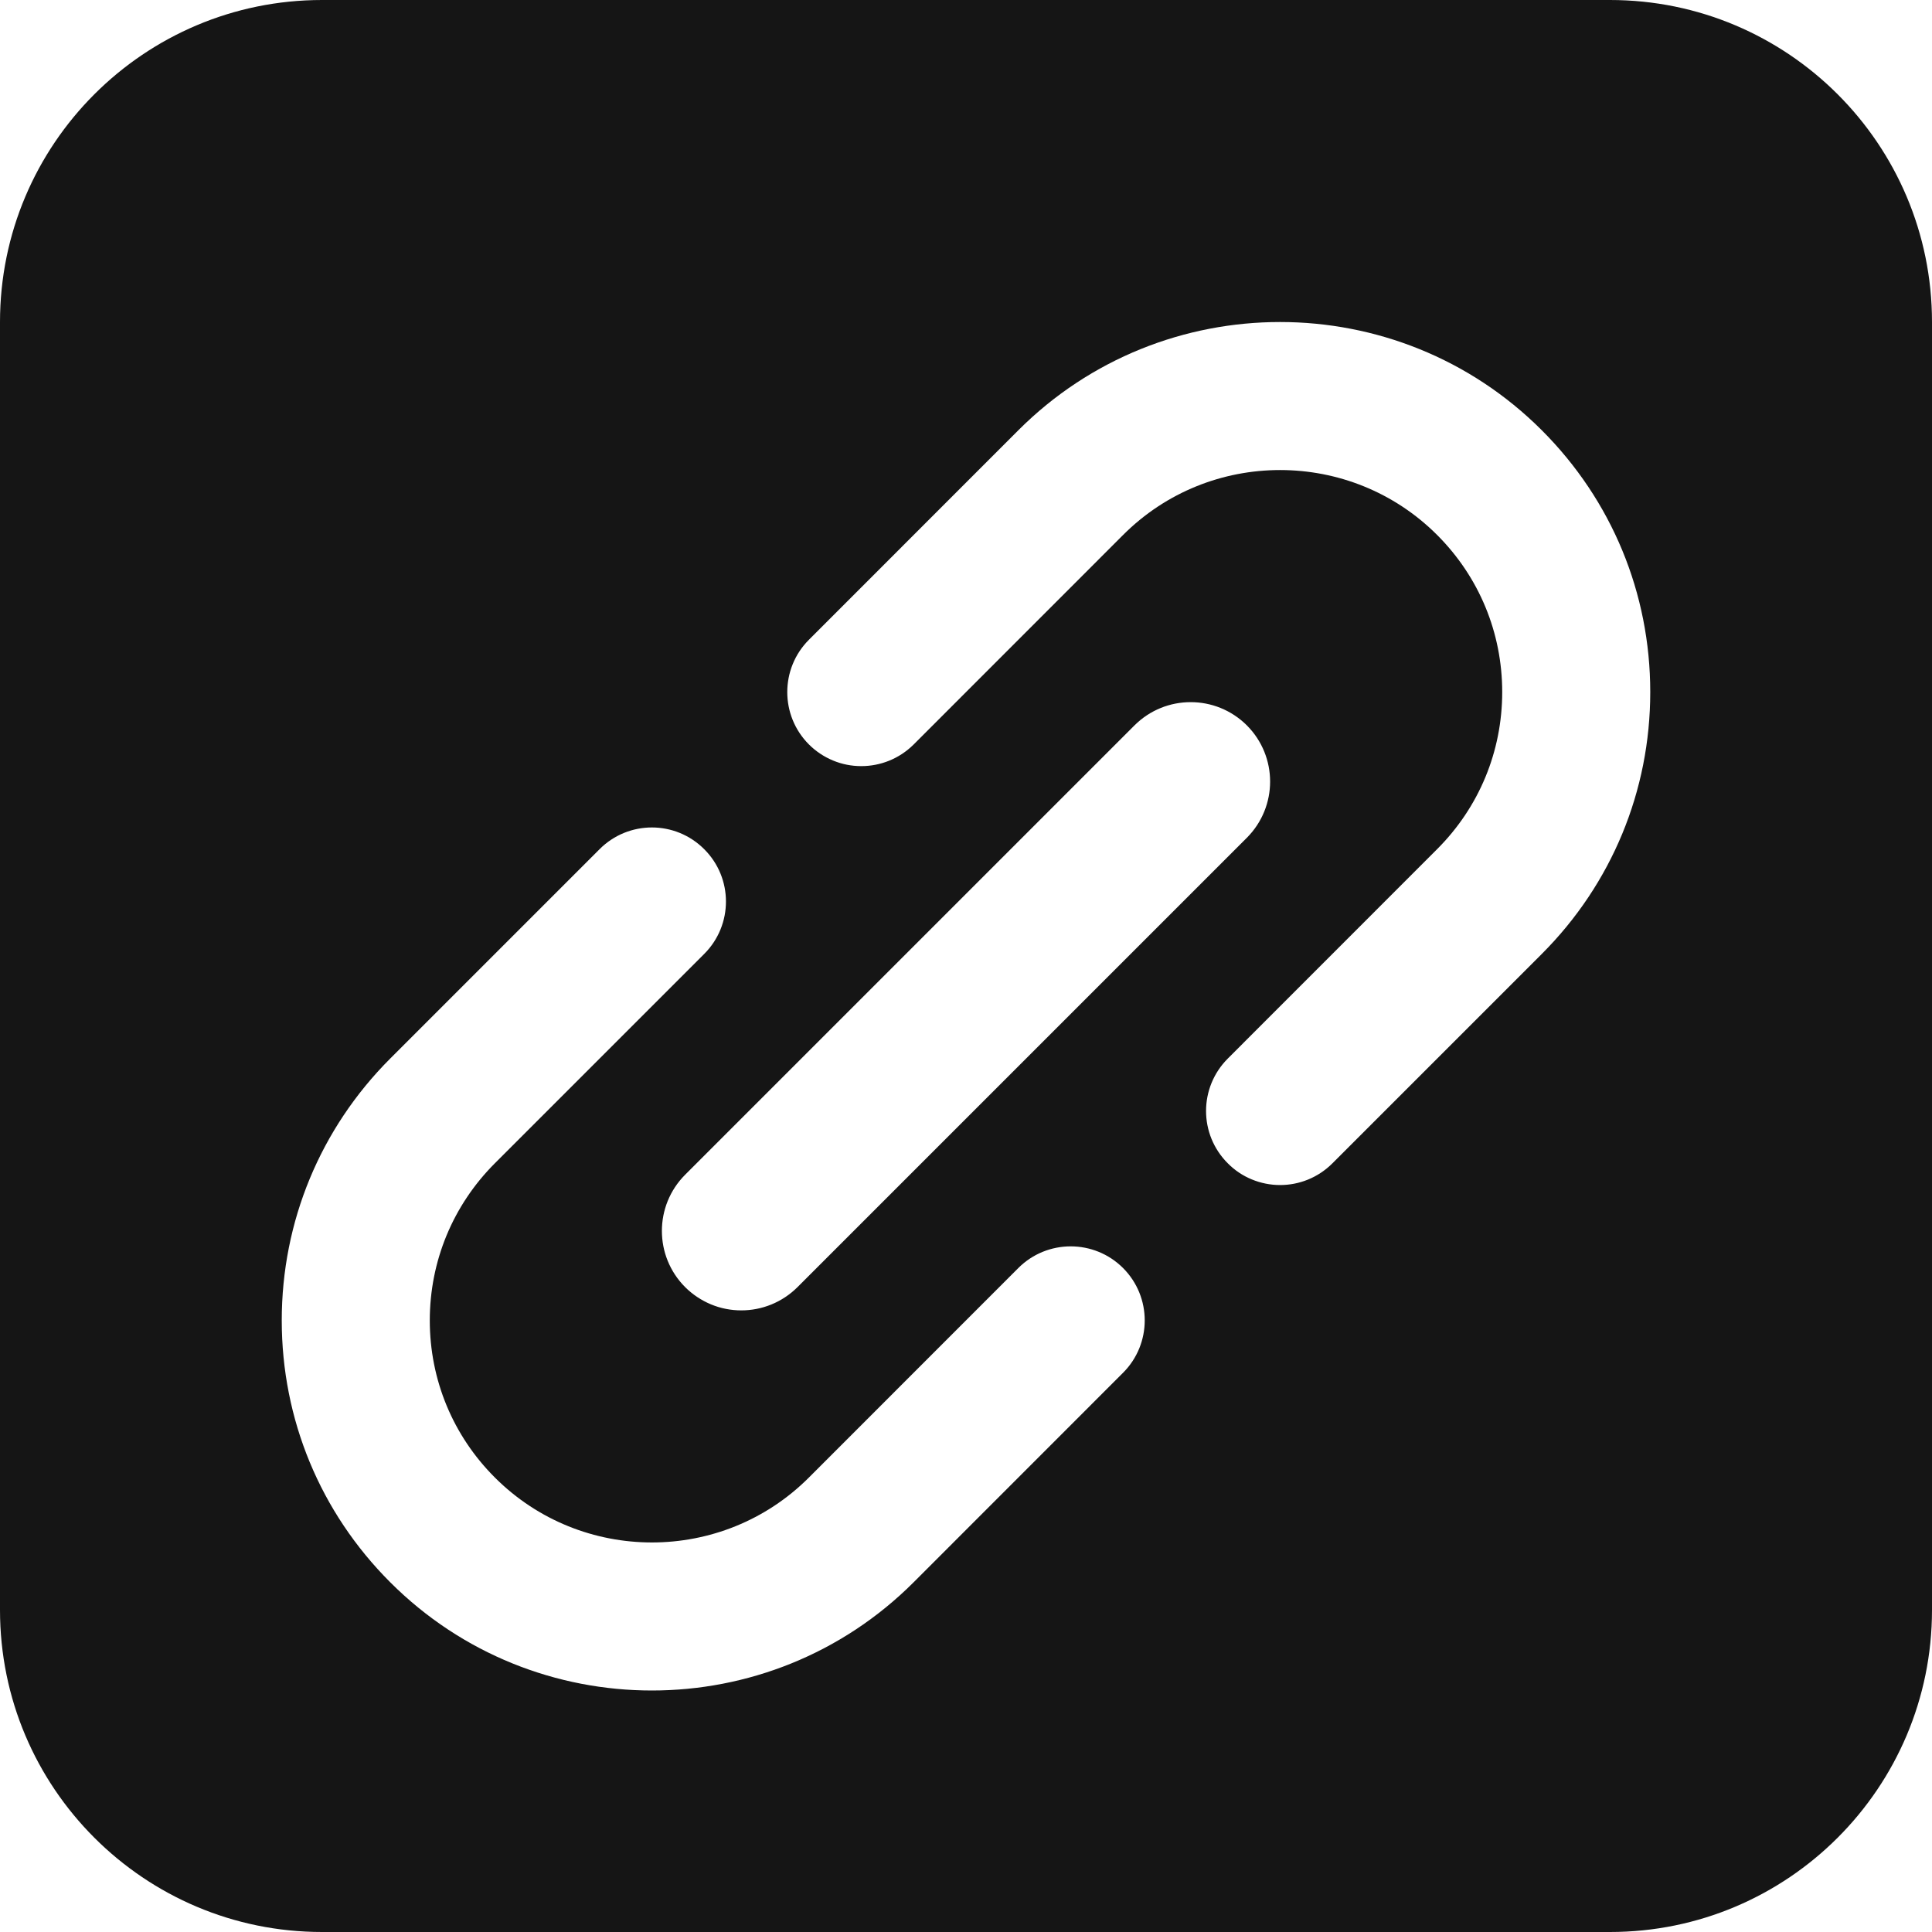 <svg width="24" height="24" viewBox="0 0 24 24" fill="none" xmlns="http://www.w3.org/2000/svg">
  <path fill-rule="evenodd" clip-rule="evenodd" d="M24 4C24 1.791 22.209 0 20 0H4C1.791 0 0 1.791 0 4V20C0 22.209 1.791 24 4 24H20C22.209 24 24 22.209 24 20V4ZM6.147 18.354C7.223 19.43 8.974 19.43 10.049 18.354L12.65 15.752C13.009 15.393 13.592 15.393 13.951 15.752C14.31 16.111 14.31 16.694 13.951 17.053L11.35 19.655C10.453 20.552 9.276 21 8.098 21C6.921 21 5.743 20.552 4.847 19.655C3.978 18.786 3.5 17.631 3.5 16.403C3.5 15.175 3.979 14.019 4.847 13.15L7.448 10.549C7.807 10.189 8.389 10.189 8.748 10.549C9.108 10.908 9.108 11.49 8.748 11.85L6.147 14.451C5.626 14.973 5.339 15.666 5.339 16.403C5.339 17.14 5.626 17.833 6.147 18.354ZM19.153 5.345C20.022 6.214 20.5 7.369 20.5 8.597C20.5 9.825 20.021 10.981 19.153 11.85L16.552 14.451C16.372 14.631 16.137 14.721 15.902 14.721C15.781 14.721 15.661 14.697 15.55 14.651C15.438 14.605 15.337 14.537 15.252 14.451C14.892 14.092 14.892 13.51 15.252 13.15L17.853 10.548C18.374 10.027 18.661 9.334 18.661 8.597C18.661 7.86 18.374 7.167 17.853 6.646C16.777 5.57 15.026 5.57 13.951 6.646L11.35 9.248C11.17 9.427 10.935 9.517 10.699 9.517C10.579 9.517 10.459 9.494 10.347 9.447C10.236 9.401 10.134 9.333 10.049 9.248C9.69 8.889 9.69 8.306 10.049 7.947L12.65 5.345C14.443 3.552 17.36 3.552 19.153 5.345ZM8.831 16.203C8.712 16.153 8.603 16.081 8.511 15.989C8.126 15.603 8.126 14.979 8.511 14.593L14.093 9.011C14.479 8.626 15.103 8.626 15.489 9.011C15.874 9.397 15.874 10.021 15.489 10.407L9.907 15.989C9.714 16.181 9.462 16.278 9.209 16.278C9.079 16.278 8.951 16.253 8.831 16.203Z" fill="#151515"/>
</svg>
